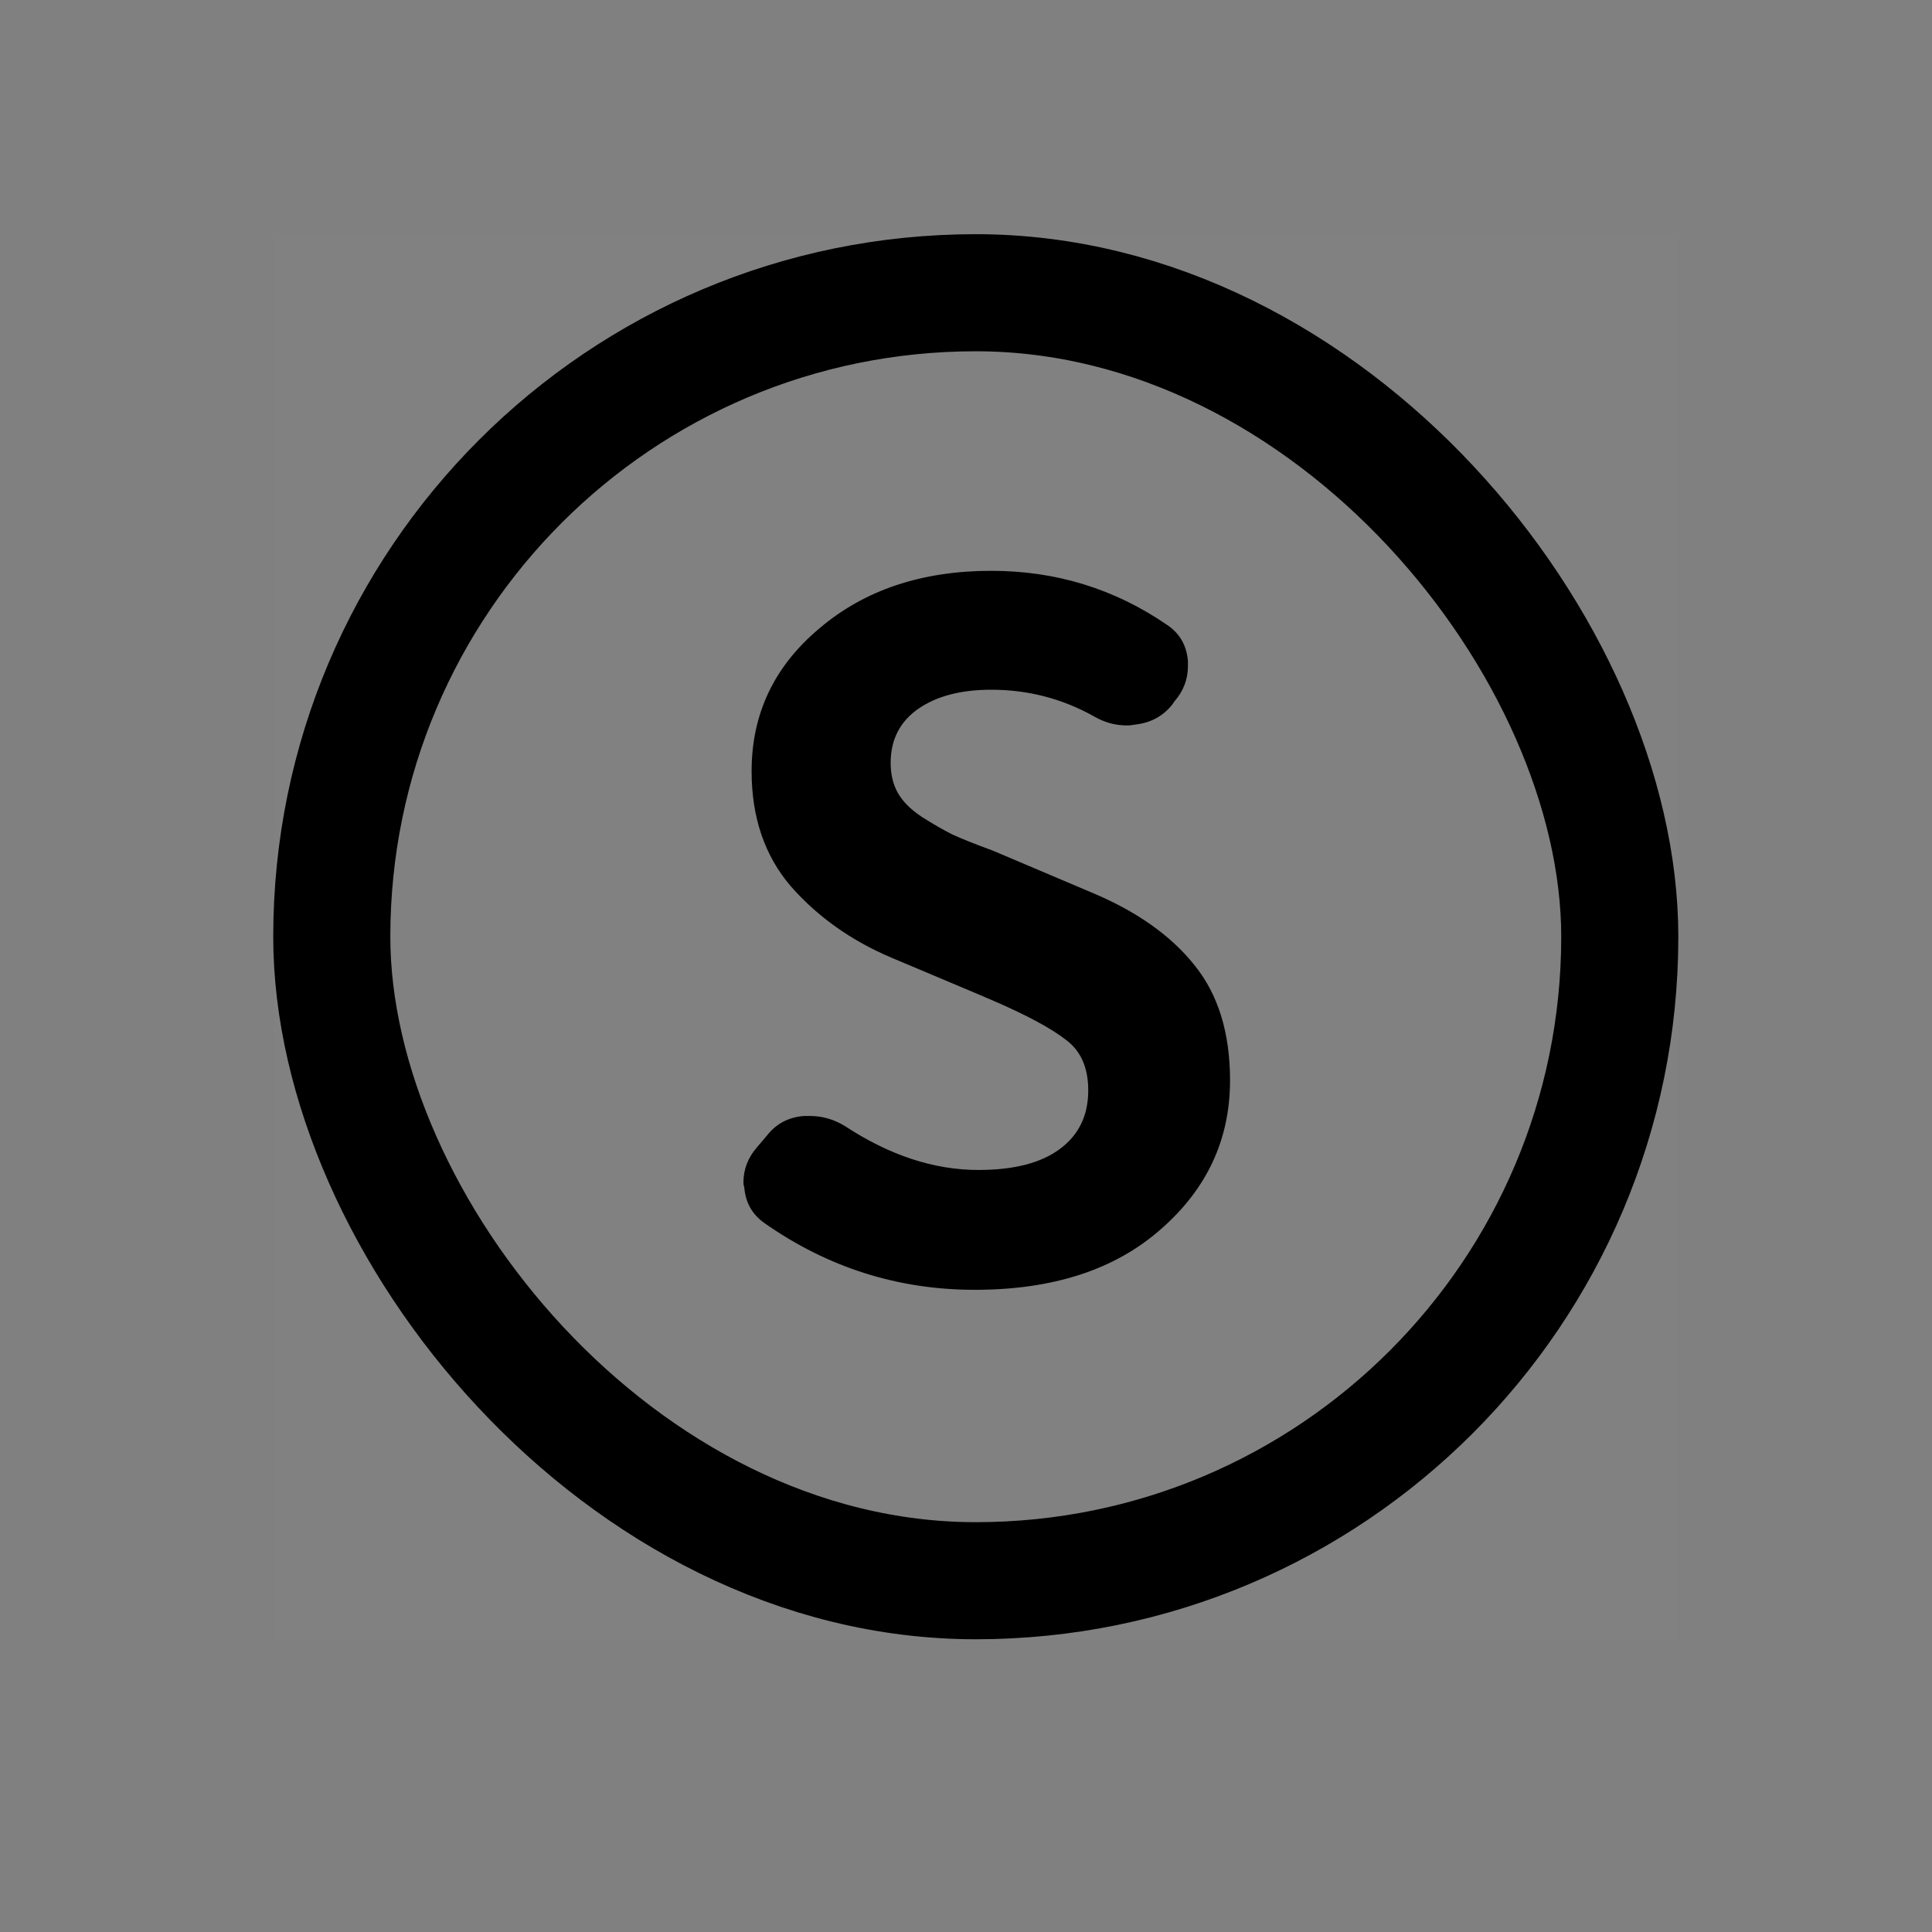 <svg width="33" height="33" viewBox="0 0 33 33" fill="none" xmlns="http://www.w3.org/2000/svg">
<rect x="0" y="0" width="33" height="33" fill="#808080" stroke="none"/>
<g clip-path="url(#clip0)">
<path d="M28.666 4H4.667V28H28.666V4Z" fill="white" fill-opacity="0.01"/>
<g clip-path="url(#clip1)">
</g>
<rect x="5.667" y="5" width="22" height="22" rx="11" stroke="black" stroke-width="2"/>
<path d="M16.651 22.031C15.338 22.031 14.14 21.651 13.057 20.891C12.849 20.745 12.734 20.542 12.713 20.281C12.703 20.25 12.698 20.224 12.698 20.203C12.698 19.974 12.776 19.771 12.932 19.594L13.104 19.391C13.26 19.193 13.469 19.083 13.729 19.062C13.76 19.062 13.797 19.062 13.838 19.062C14.047 19.062 14.245 19.12 14.432 19.234C15.193 19.734 15.953 19.984 16.713 19.984C17.317 19.984 17.781 19.865 18.104 19.625C18.427 19.385 18.588 19.052 18.588 18.625C18.588 18.24 18.463 17.953 18.213 17.766C17.963 17.568 17.536 17.338 16.932 17.078C16.88 17.057 16.844 17.042 16.823 17.031L15.229 16.359C14.541 16.068 13.969 15.662 13.51 15.141C13.062 14.62 12.838 13.963 12.838 13.172C12.838 12.193 13.224 11.38 13.995 10.734C14.765 10.078 15.745 9.75 16.932 9.75C18.036 9.75 19.036 10.057 19.932 10.672C20.151 10.818 20.271 11.026 20.291 11.297C20.291 11.318 20.291 11.344 20.291 11.375C20.291 11.604 20.213 11.807 20.057 11.984L20.026 12.031C19.87 12.229 19.661 12.344 19.401 12.375C19.349 12.385 19.297 12.391 19.245 12.391C19.047 12.391 18.859 12.338 18.682 12.234C18.14 11.932 17.557 11.781 16.932 11.781C16.411 11.781 15.995 11.891 15.682 12.109C15.37 12.328 15.213 12.635 15.213 13.031C15.213 13.229 15.255 13.401 15.338 13.547C15.422 13.693 15.557 13.828 15.745 13.953C15.943 14.078 16.114 14.177 16.26 14.25C16.416 14.323 16.651 14.417 16.963 14.531C17.015 14.552 17.052 14.568 17.073 14.578L18.62 15.234C19.401 15.557 19.995 15.974 20.401 16.484C20.807 16.984 21.01 17.641 21.01 18.453C21.01 19.463 20.614 20.312 19.823 21C19.041 21.688 17.984 22.031 16.651 22.031Z" fill="black"/>
</g>
<defs>
<clipPath id="clip0">
<rect width="24" height="24" fill="white" transform="translate(4.667 4)"/>
</clipPath>
<clipPath id="clip1">
</clipPath>
</defs>
</svg>
